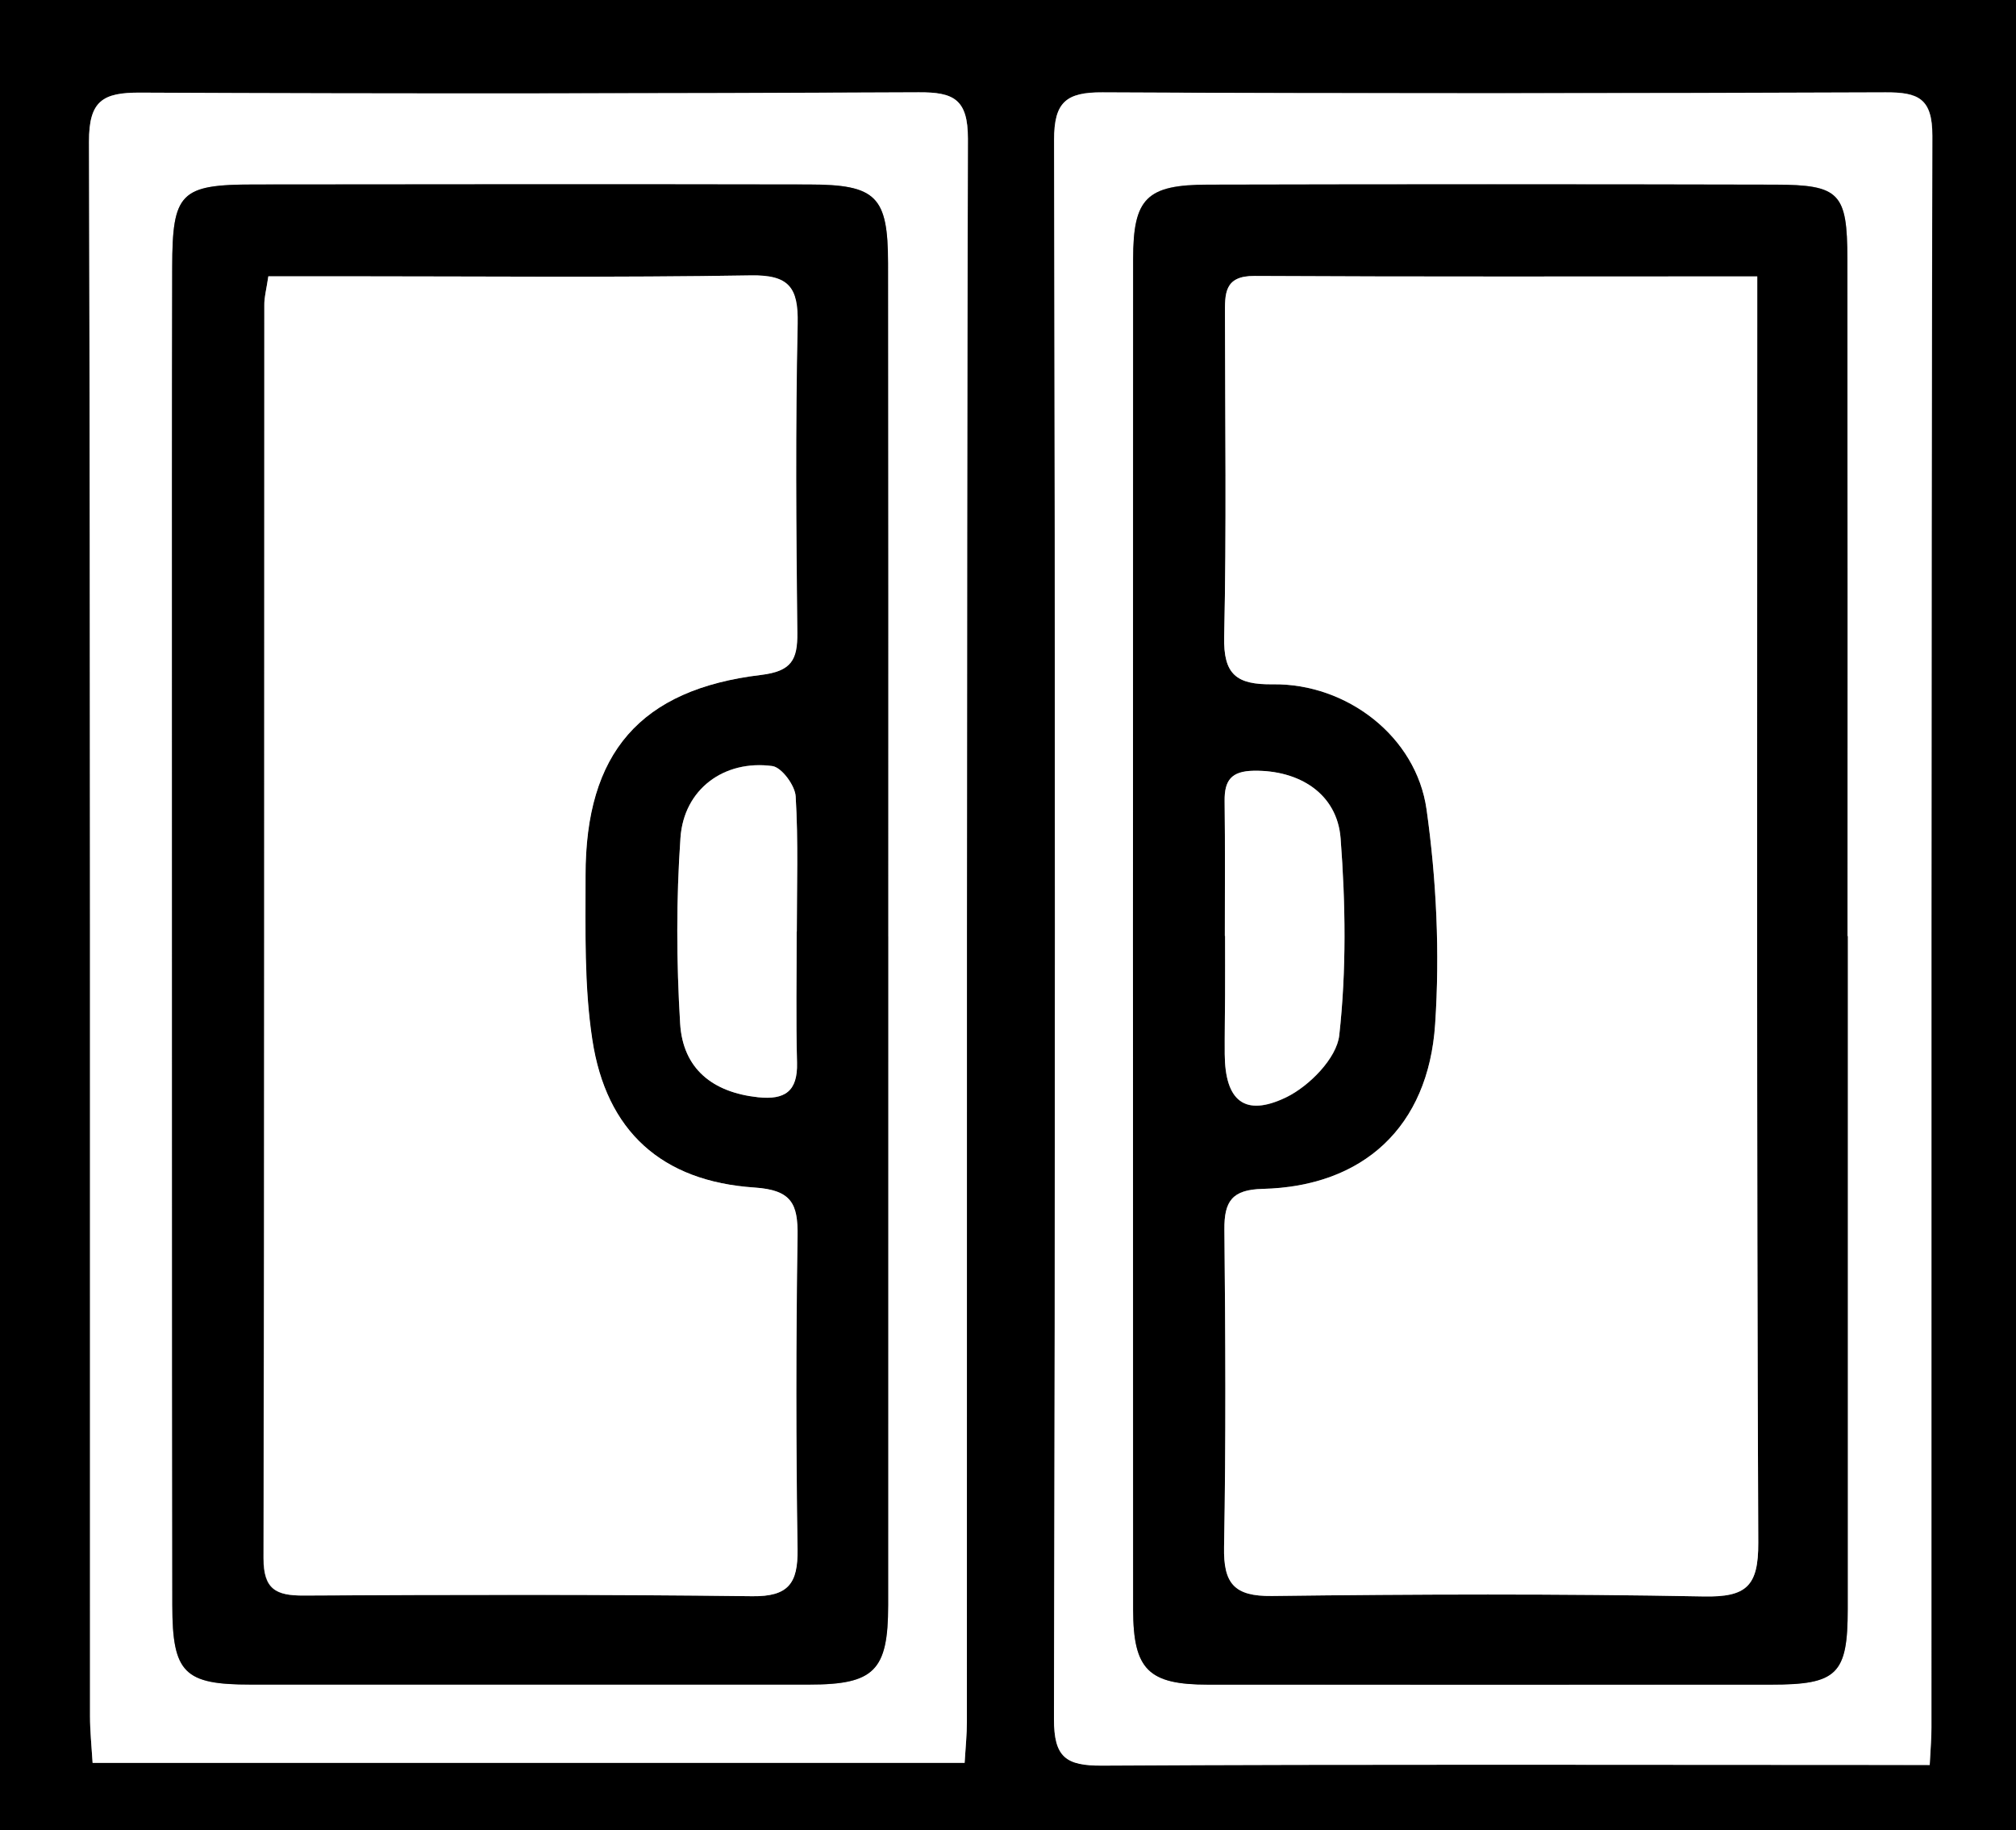 <?xml version="1.0" encoding="utf-8"?>
<!-- Generator: Adobe Illustrator 25.0.1, SVG Export Plug-In . SVG Version: 6.00 Build 0)  -->
<svg version="1.1" id="Layer_1" xmlns="http://www.w3.org/2000/svg" xmlns:xlink="http://www.w3.org/1999/xlink" x="0px" y="0px"
	 viewBox="0 0 178.5 162.01" style="enable-background:new 0 0 178.5 162.01;" xml:space="preserve">
<rect x="0" y="0" width="178.5" height="162.01" fill="#808080" stroke="none"/>
<style type="text/css">
	.st0{fill:#FFFFFF;}
</style>
<g>
	<path d="M0,162.01C0,108,0,54,0,0c59.5,0,119,0,178.5,0c0,54,0,108,0,162.01C119,162.01,59.5,162.01,0,162.01z M170.86,156.25
		c0.08-1.59,0.16-2.45,0.16-3.32c0.01-46.97-0.03-93.94,0.08-140.9c0.01-3.35-1.26-3.87-4.15-3.86c-23.11,0.09-46.22,0.12-69.32,0
		c-3.23-0.02-4.3,0.87-4.29,4.21c0.1,46.59,0.1,93.19-0.01,139.78c-0.01,3.39,1.04,4.15,4.27,4.14c22.98-0.13,45.97-0.06,68.95-0.06
		C167.88,156.25,169.22,156.25,170.86,156.25z M85.41,156.06c0.08-1.44,0.2-2.53,0.2-3.63C85.62,105.72,85.58,59,85.7,12.28
		c0.01-3.49-1.26-4.12-4.35-4.1C58.37,8.28,35.39,8.31,12.4,8.2c-3.3-0.02-4.53,0.72-4.52,4.34c0.12,46.47,0.08,92.94,0.09,139.41
		c0,1.32,0.14,2.64,0.23,4.12C34.06,156.06,59.51,156.06,85.41,156.06z"/>
	<path class="st0" d="M170.86,156.25c-1.65,0-2.98,0-4.32,0c-22.98,0-45.97-0.07-68.95,0.06c-3.22,0.02-4.28-0.74-4.27-4.14
		c0.11-46.59,0.11-93.19,0.01-139.78c-0.01-3.34,1.06-4.23,4.29-4.21c23.11,0.11,46.22,0.09,69.32,0c2.89-0.01,4.16,0.51,4.15,3.86
		c-0.11,46.97-0.07,93.94-0.08,140.9C171.02,153.8,170.94,154.66,170.86,156.25z M163.6,82.87c-0.01,0-0.01,0-0.02,0
		c0-19.99,0.01-39.97-0.01-59.96c-0.01-5.83-0.68-6.55-6.4-6.57c-16.74-0.04-33.48-0.04-50.21,0c-5.45,0.01-6.63,1.2-6.63,6.6
		c-0.02,39.85-0.02,79.7,0,119.55c0,5.33,1.36,6.64,6.64,6.64c16.61,0.01,33.23,0.01,49.84,0c5.87,0,6.79-0.91,6.79-6.68
		C163.6,122.59,163.6,102.73,163.6,82.87z"/>
	<path class="st0" d="M85.41,156.06c-25.91,0-51.35,0-77.21,0c-0.09-1.48-0.23-2.8-0.23-4.12C7.96,105.48,8.01,59.01,7.88,12.54
		C7.87,8.92,9.1,8.19,12.4,8.2c22.98,0.11,45.97,0.08,68.95-0.03c3.09-0.02,4.35,0.61,4.35,4.1c-0.12,46.72-0.08,93.44-0.09,140.16
		C85.61,153.53,85.5,154.63,85.41,156.06z M78.64,82.89c0,0-0.01,0-0.01,0c0-19.86,0.01-39.73-0.01-59.59c0-5.92-1.02-6.95-7-6.96
		c-16.37-0.03-32.73-0.02-49.1,0c-6.56,0.01-7.26,0.72-7.28,7.33c-0.03,12.49-0.02,24.99-0.02,37.48c0,26.99-0.01,53.97,0.03,80.96
		c0.01,6.01,1.06,7.02,6.92,7.03c16.49,0,32.98,0,49.47,0c5.76,0,6.98-1.23,6.99-7.02C78.64,122.37,78.64,102.63,78.64,82.89z"/>
	<path d="M163.6,82.87c0,19.86,0,39.72,0,59.59c0,5.77-0.93,6.68-6.79,6.68c-16.61,0-33.23,0.01-49.84,0
		c-5.27,0-6.63-1.31-6.64-6.64c-0.02-39.85-0.02-79.7,0-119.55c0-5.4,1.18-6.59,6.63-6.6c16.74-0.04,33.48-0.04,50.21,0
		c5.72,0.01,6.39,0.73,6.4,6.57c0.02,19.99,0.01,39.97,0.01,59.96C163.59,82.87,163.59,82.87,163.6,82.87z M155.59,24.47
		c-15.3,0-29.91,0.04-44.52-0.04c-2.71-0.01-2.61,1.62-2.61,3.44c0.01,9.5,0.14,19-0.07,28.49c-0.07,3.37,1.1,4.26,4.31,4.22
		c6.55-0.08,12.7,4.62,13.61,11.08c0.88,6.26,1.18,12.7,0.76,19c-0.6,9.14-6.4,14.38-15.28,14.59c-2.71,0.06-3.41,1.1-3.38,3.59
		c0.09,9.37,0.15,18.75-0.03,28.12c-0.06,3.23,0.9,4.37,4.24,4.33c12.74-0.16,25.49-0.2,38.24,0.04c3.76,0.07,4.83-0.9,4.82-4.75
		c-0.15-35.87-0.09-71.73-0.09-107.6C155.59,27.64,155.59,26.3,155.59,24.47z M108.45,82.86c0.01,0,0.01,0,0.02,0
		c0,1.74,0,3.48,0,5.23c-0.01,1.74-0.04,3.48-0.03,5.23c0.02,4.12,1.74,5.62,5.44,3.83c2.05-0.99,4.48-3.46,4.7-5.49
		c0.64-5.75,0.56-11.64,0.12-17.43c-0.3-3.99-3.68-6.05-7.68-5.99c-2,0.03-2.62,0.84-2.59,2.68
		C108.48,74.9,108.45,78.88,108.45,82.86z"/>
	<path d="M78.64,82.89c0,19.74,0,39.48,0,59.22c0,5.79-1.22,7.02-6.99,7.02c-16.49,0-32.98,0-49.47,0c-5.86,0-6.92-1.01-6.92-7.03
		c-0.03-26.99-0.02-53.97-0.03-80.96c0-12.49-0.01-24.99,0.02-37.48c0.01-6.62,0.72-7.33,7.28-7.33c16.37-0.02,32.73-0.03,49.1,0
		c5.97,0.01,6.99,1.05,7,6.96c0.02,19.86,0.01,39.73,0.01,59.59C78.63,82.89,78.63,82.89,78.64,82.89z M23.76,24.46
		c-0.17,1.15-0.37,1.86-0.37,2.58c-0.02,36.97,0.01,73.93-0.07,110.9c-0.01,2.75,1.09,3.33,3.56,3.31
		c13.24-0.08,26.47-0.11,39.71,0.06c3.21,0.04,4.06-1.14,4.01-4.14c-0.14-9.24-0.14-18.48,0-27.72c0.04-2.88-0.53-4.1-3.81-4.32
		c-8.22-0.55-13.12-4.98-14.36-13.09c-0.73-4.77-0.6-9.69-0.6-14.54c-0.01-10.85,4.84-16.48,15.54-17.75
		c2.7-0.32,3.24-1.34,3.21-3.74c-0.1-9.12-0.17-18.24,0.03-27.35c0.07-3.22-0.76-4.33-4.16-4.28c-11.98,0.2-23.98,0.08-35.96,0.08
		C28.29,24.46,26.08,24.46,23.76,24.46z M70.54,82.48c0,0,0.01,0,0.01,0c0-3.99,0.14-8-0.1-11.98c-0.06-0.97-1.25-2.58-2.07-2.69
		c-4.27-0.57-7.83,2.05-8.13,6.35c-0.38,5.46-0.36,10.97-0.03,16.43c0.24,4.03,2.89,6.11,6.9,6.54c2.36,0.25,3.51-0.52,3.45-3.05
		C70.46,90.23,70.54,86.35,70.54,82.48z"/>
	<path class="st0" d="M155.59,24.47c0,1.83,0,3.17,0,4.51c0,35.87-0.06,71.73,0.09,107.6c0.02,3.86-1.06,4.82-4.82,4.75
		c-12.74-0.24-25.49-0.2-38.24-0.04c-3.35,0.04-4.3-1.1-4.24-4.33c0.17-9.37,0.12-18.74,0.03-28.12c-0.02-2.49,0.68-3.52,3.38-3.59
		c8.88-0.21,14.68-5.45,15.28-14.59c0.42-6.3,0.12-12.75-0.76-19c-0.91-6.46-7.06-11.17-13.61-11.08c-3.21,0.04-4.39-0.84-4.31-4.22
		c0.21-9.49,0.08-18.99,0.07-28.49c0-1.83-0.1-3.46,2.61-3.44C125.68,24.51,140.29,24.47,155.59,24.47z"/>
	<path class="st0" d="M108.45,82.86c0-3.98,0.03-7.96-0.02-11.95c-0.02-1.83,0.59-2.65,2.59-2.68c3.99-0.06,7.37,2,7.68,5.99
		c0.44,5.79,0.52,11.68-0.12,17.43c-0.23,2.03-2.66,4.5-4.7,5.49c-3.7,1.78-5.41,0.28-5.44-3.83c-0.01-1.74,0.02-3.48,0.03-5.23
		c0.01-1.74,0-3.48,0-5.23C108.46,82.86,108.45,82.86,108.45,82.86z"/>
	<path class="st0" d="M23.76,24.46c2.32,0,4.53,0,6.75,0c11.99,0,23.98,0.12,35.96-0.08c3.39-0.06,4.23,1.06,4.16,4.28
		c-0.2,9.11-0.13,18.23-0.03,27.35c0.03,2.4-0.51,3.41-3.21,3.74c-10.7,1.28-15.55,6.9-15.54,17.75c0,4.85-0.13,9.77,0.6,14.54
		c1.23,8.1,6.14,12.54,14.36,13.09c3.29,0.22,3.86,1.44,3.81,4.32c-0.14,9.24-0.14,18.48,0,27.72c0.04,3-0.81,4.18-4.01,4.14
		c-13.24-0.16-26.47-0.13-39.71-0.06c-2.47,0.01-3.56-0.56-3.56-3.31c0.08-36.97,0.05-73.93,0.07-110.9
		C23.39,26.33,23.59,25.61,23.76,24.46z"/>
	<path class="st0" d="M70.54,82.48c0,3.87-0.07,7.74,0.03,11.61c0.07,2.53-1.08,3.3-3.45,3.05c-4.01-0.43-6.66-2.51-6.9-6.54
		c-0.33-5.46-0.35-10.98,0.03-16.43c0.3-4.31,3.87-6.92,8.13-6.35c0.83,0.11,2.02,1.72,2.07,2.69c0.24,3.98,0.1,7.98,0.1,11.98
		C70.55,82.48,70.54,82.48,70.54,82.48z"/>
</g>
</svg>
